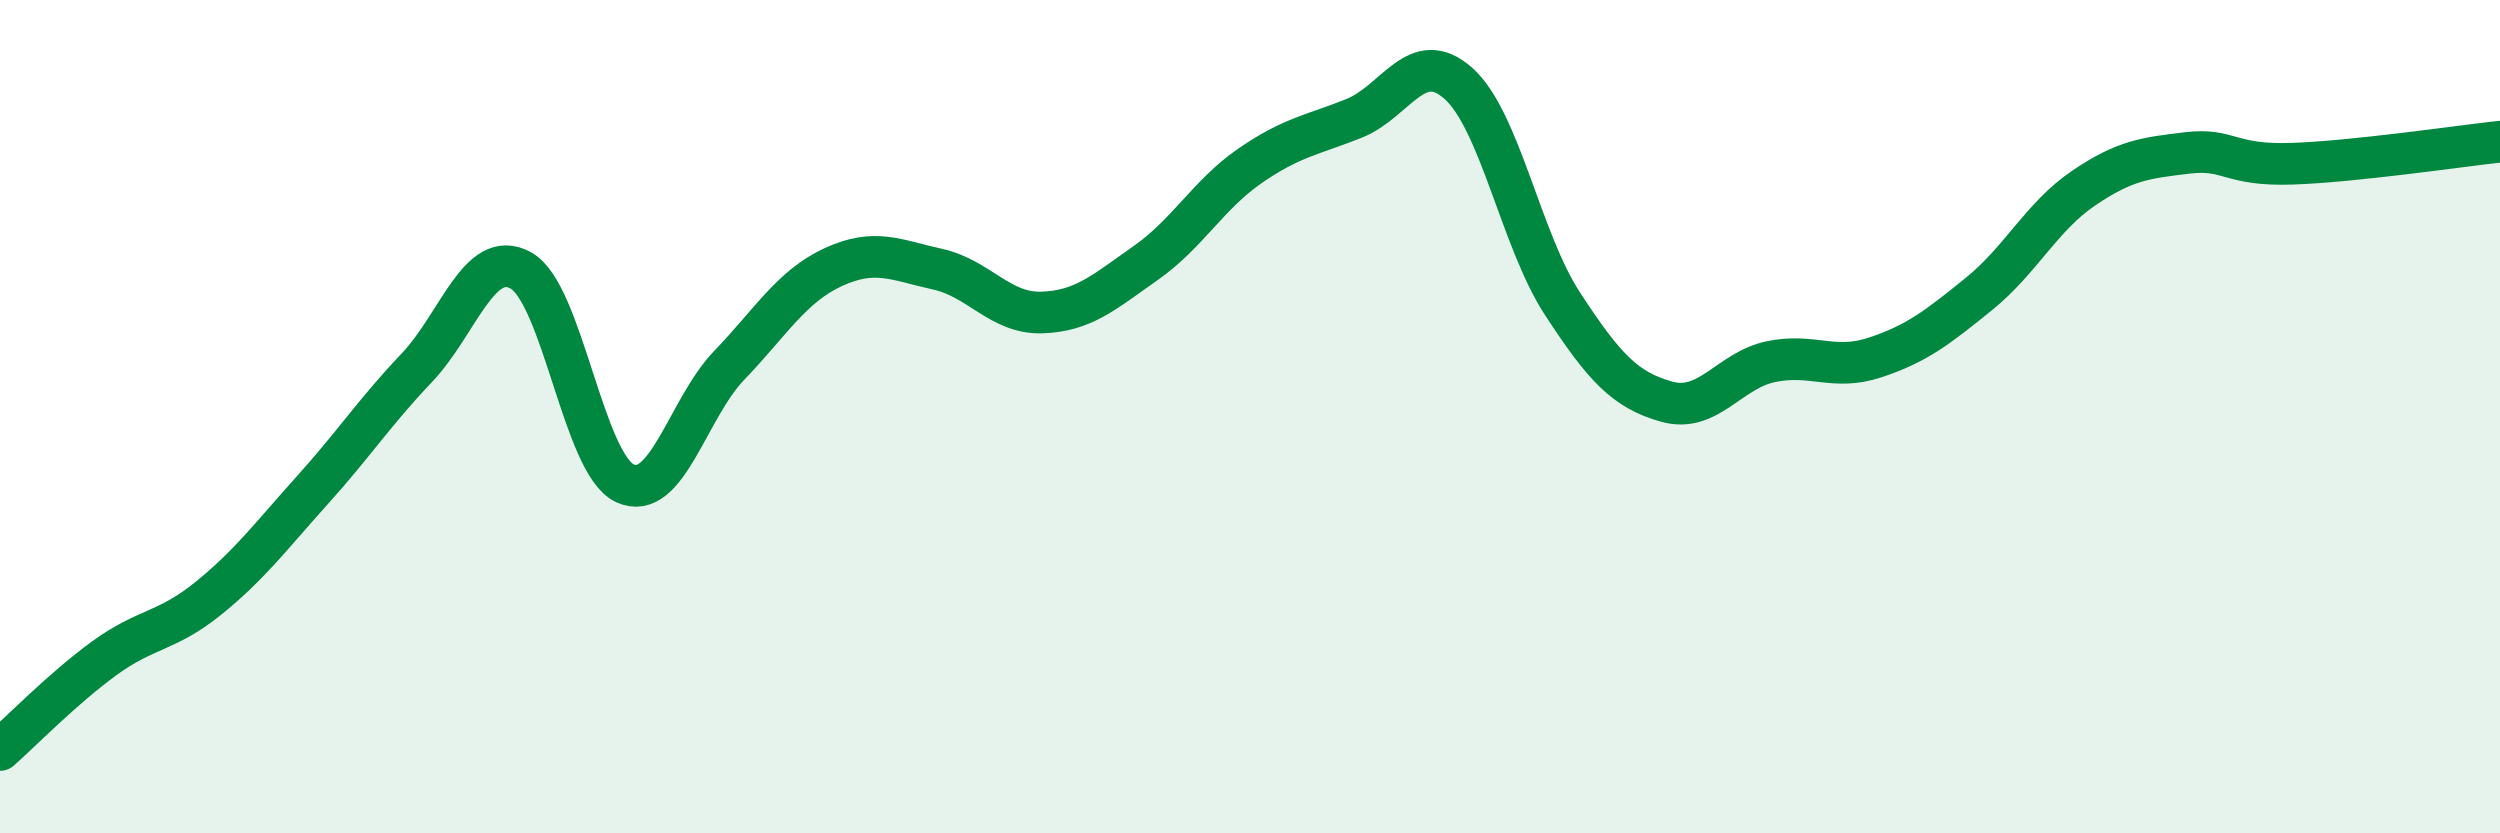 
    <svg width="60" height="20" viewBox="0 0 60 20" xmlns="http://www.w3.org/2000/svg">
      <path
        d="M 0,18 C 0.5,17.56 1.5,16.53 2.5,15.8 C 3.5,15.07 4,15.17 5,14.36 C 6,13.55 6.5,12.87 7.5,11.76 C 8.5,10.65 9,9.88 10,8.83 C 11,7.78 11.5,5.94 12.5,6.49 C 13.5,7.04 14,11.14 15,11.6 C 16,12.06 16.5,9.81 17.5,8.77 C 18.5,7.73 19,6.87 20,6.41 C 21,5.95 21.5,6.24 22.5,6.46 C 23.5,6.68 24,7.53 25,7.5 C 26,7.47 26.5,7.01 27.5,6.31 C 28.5,5.61 29,4.67 30,3.98 C 31,3.29 31.5,3.24 32.5,2.84 C 33.5,2.44 34,1.11 35,2 C 36,2.89 36.5,5.76 37.5,7.29 C 38.5,8.82 39,9.36 40,9.64 C 41,9.92 41.5,8.89 42.5,8.68 C 43.5,8.47 44,8.91 45,8.58 C 46,8.25 46.5,7.86 47.5,7.05 C 48.5,6.24 49,5.2 50,4.52 C 51,3.84 51.5,3.79 52.5,3.67 C 53.5,3.55 53.5,3.98 55,3.93 C 56.5,3.88 59,3.51 60,3.4L60 20L0 20Z"
        fill="#008740"
        opacity="0.1"
        stroke-linecap="round"
        stroke-linejoin="round"
      />
      <path
        d="M 0,18 C 0.5,17.56 1.5,16.53 2.5,15.8 C 3.5,15.07 4,15.17 5,14.36 C 6,13.55 6.5,12.87 7.5,11.76 C 8.5,10.65 9,9.88 10,8.83 C 11,7.78 11.5,5.94 12.5,6.49 C 13.5,7.04 14,11.14 15,11.6 C 16,12.06 16.5,9.81 17.5,8.77 C 18.5,7.73 19,6.87 20,6.41 C 21,5.95 21.5,6.24 22.5,6.46 C 23.5,6.68 24,7.53 25,7.5 C 26,7.47 26.5,7.01 27.5,6.31 C 28.5,5.61 29,4.67 30,3.98 C 31,3.29 31.5,3.24 32.5,2.84 C 33.5,2.44 34,1.11 35,2 C 36,2.89 36.5,5.76 37.5,7.29 C 38.5,8.82 39,9.36 40,9.64 C 41,9.92 41.5,8.89 42.5,8.68 C 43.5,8.47 44,8.91 45,8.58 C 46,8.25 46.5,7.86 47.5,7.05 C 48.5,6.24 49,5.2 50,4.52 C 51,3.84 51.5,3.79 52.5,3.67 C 53.5,3.55 53.5,3.98 55,3.93 C 56.5,3.88 59,3.51 60,3.4"
        stroke="#008740"
        stroke-width="1"
        fill="none"
        stroke-linecap="round"
        stroke-linejoin="round"
      />
    </svg>
  